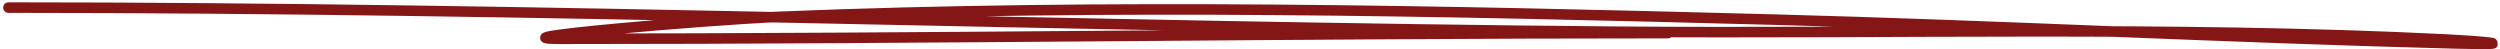 <?xml version="1.0" encoding="UTF-8"?> <svg xmlns="http://www.w3.org/2000/svg" width="712" height="14" viewBox="0 0 712 14" fill="none"><path d="M2.407 2.16C155.001 2.16 307.506 7.748 460.091 9.027C538.847 9.688 618.004 7.353 696.709 11.249C705.648 11.692 720.269 12.9 699.132 12.36C634.585 10.712 570.086 7.311 505.536 5.594C411.132 3.083 316.366 0.942 221.958 4.786C201.067 5.636 138.638 11.047 159.547 11.047C264.688 11.047 369.875 9.431 475.037 9.431" stroke="#841616" stroke-width="3" stroke-linecap="round"></path></svg> 